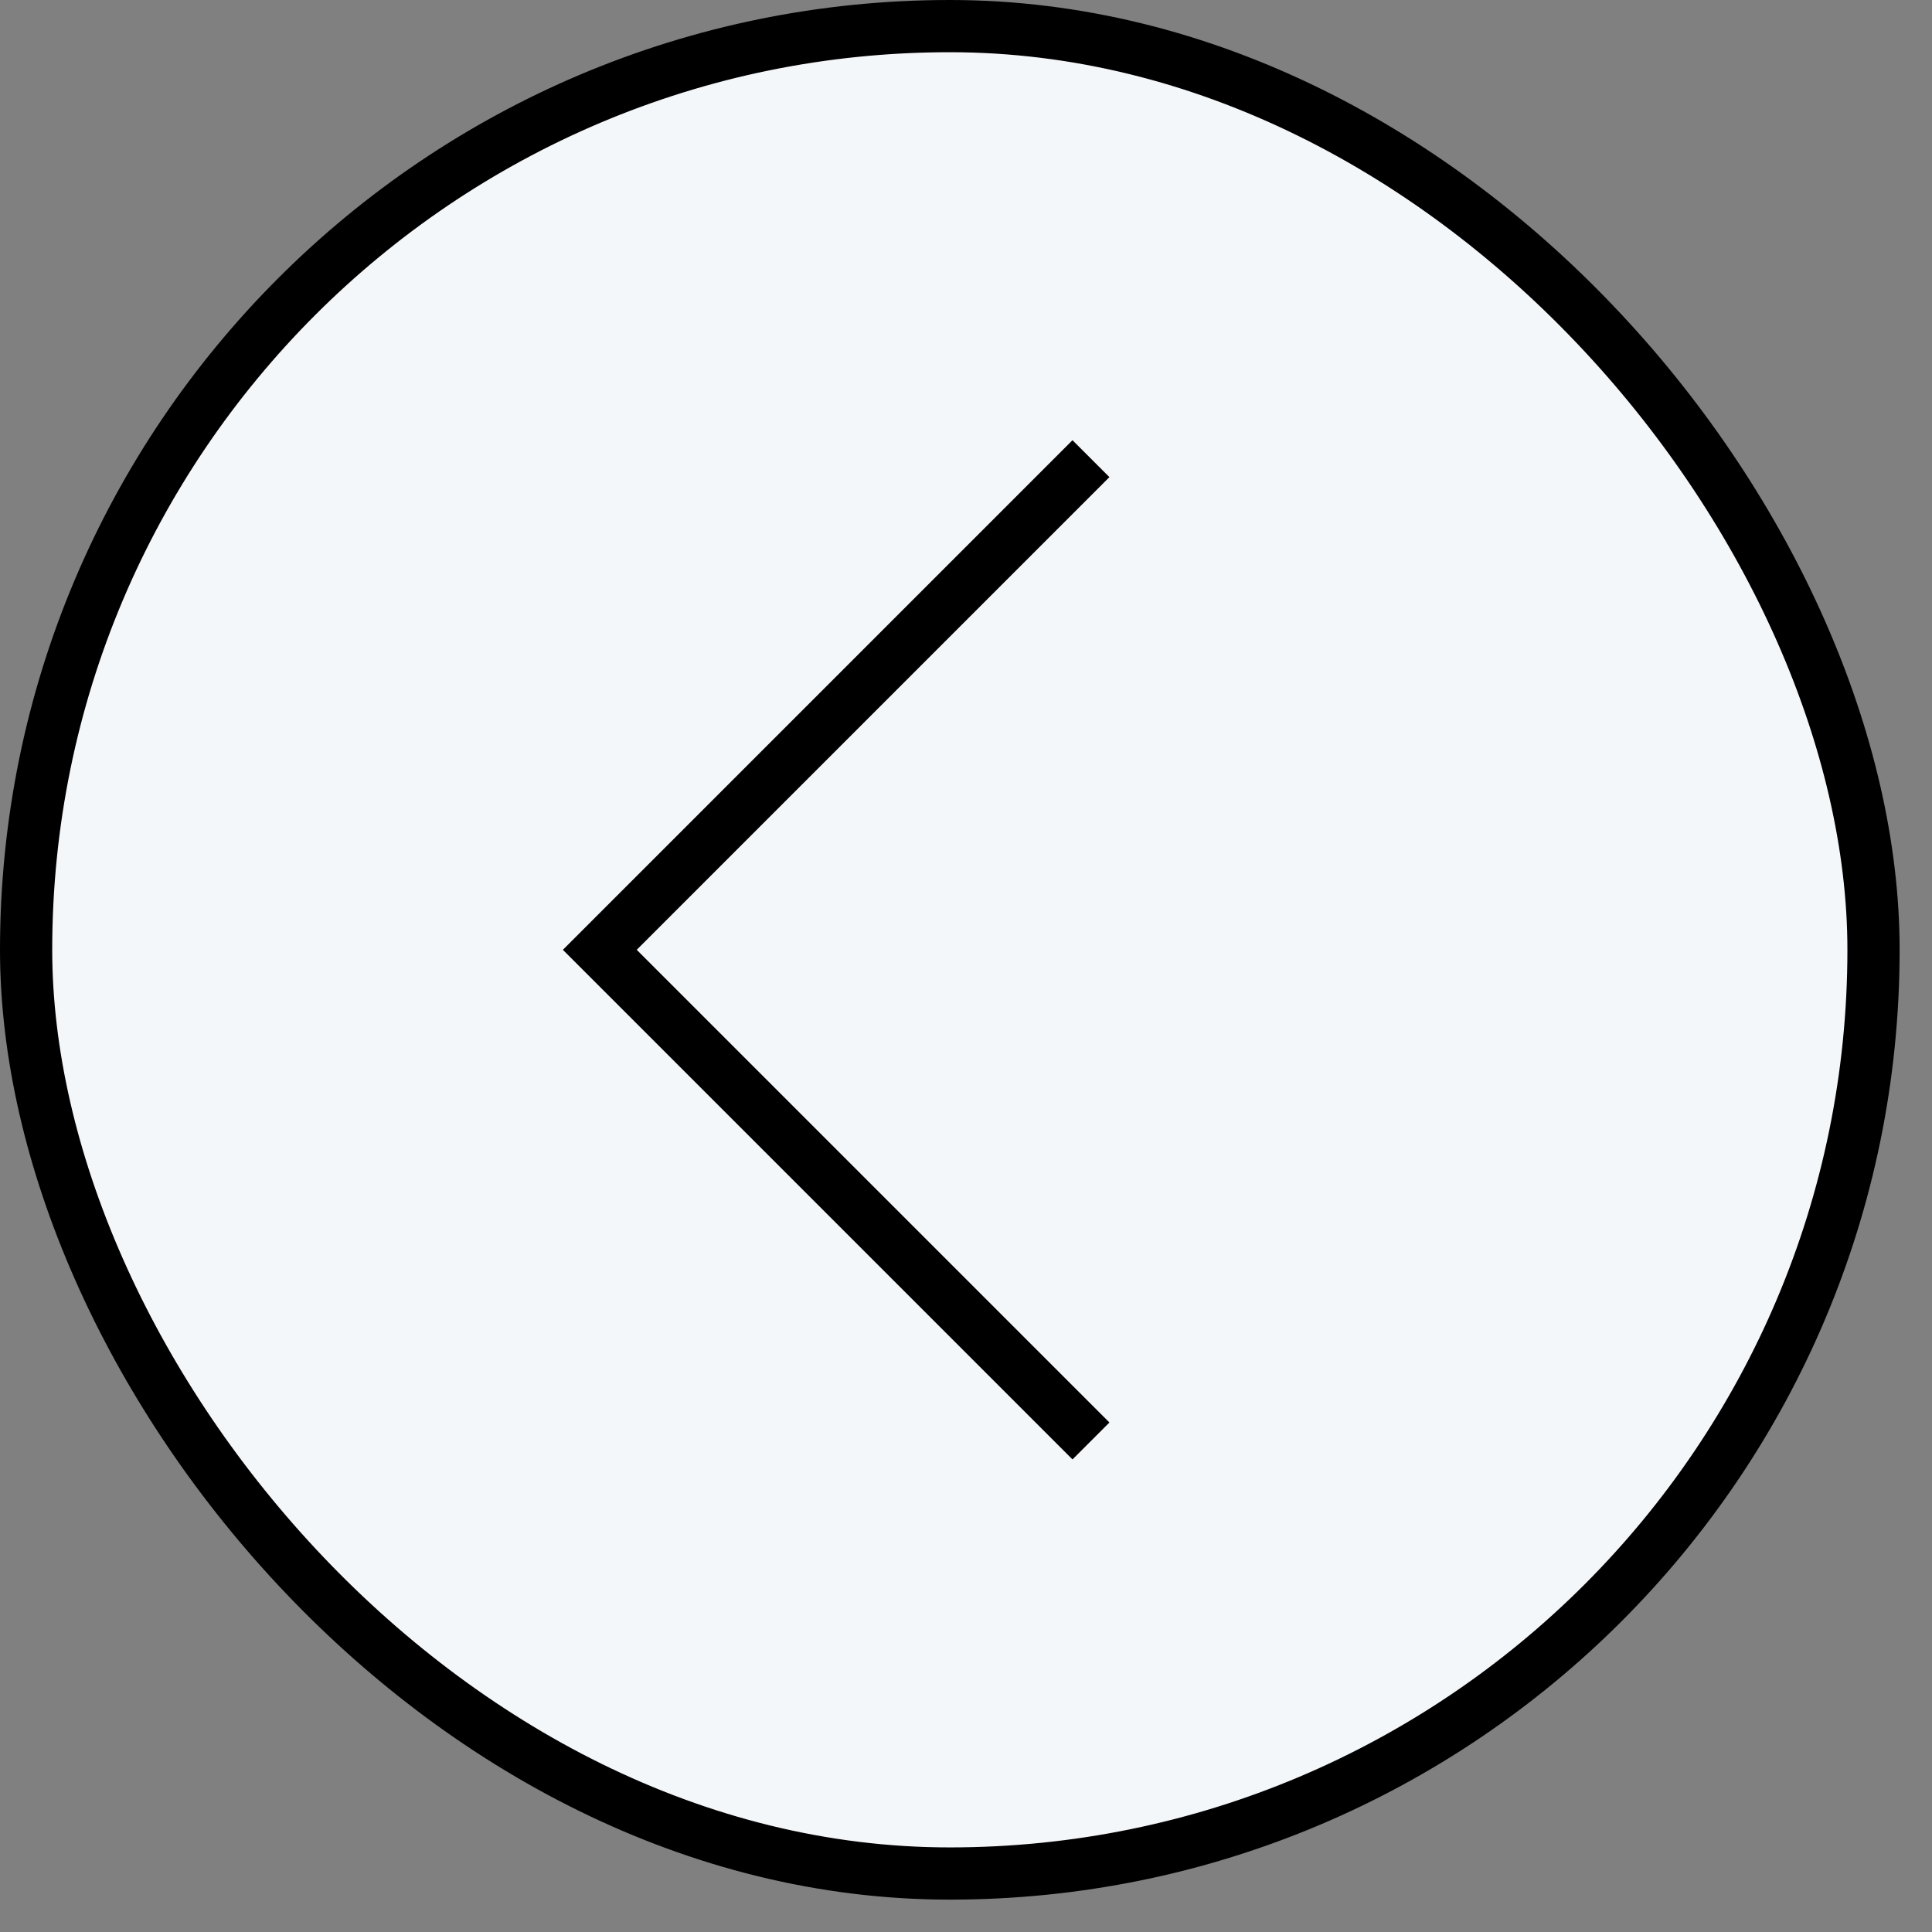 <?xml version="1.0" encoding="UTF-8"?> <svg xmlns="http://www.w3.org/2000/svg" width="37" height="37" viewBox="0 0 37 37" fill="none"><rect x="0" y="0" width="37" height="37" fill="#808080" stroke="none"/><rect x="0.5" y="0.5" width="35.38" height="35.38" rx="17.69" fill="#F4F7F9" stroke="black"></rect><path d="M20.893 8.784L11.487 18.19L20.893 27.596" stroke="black"></path></svg> 